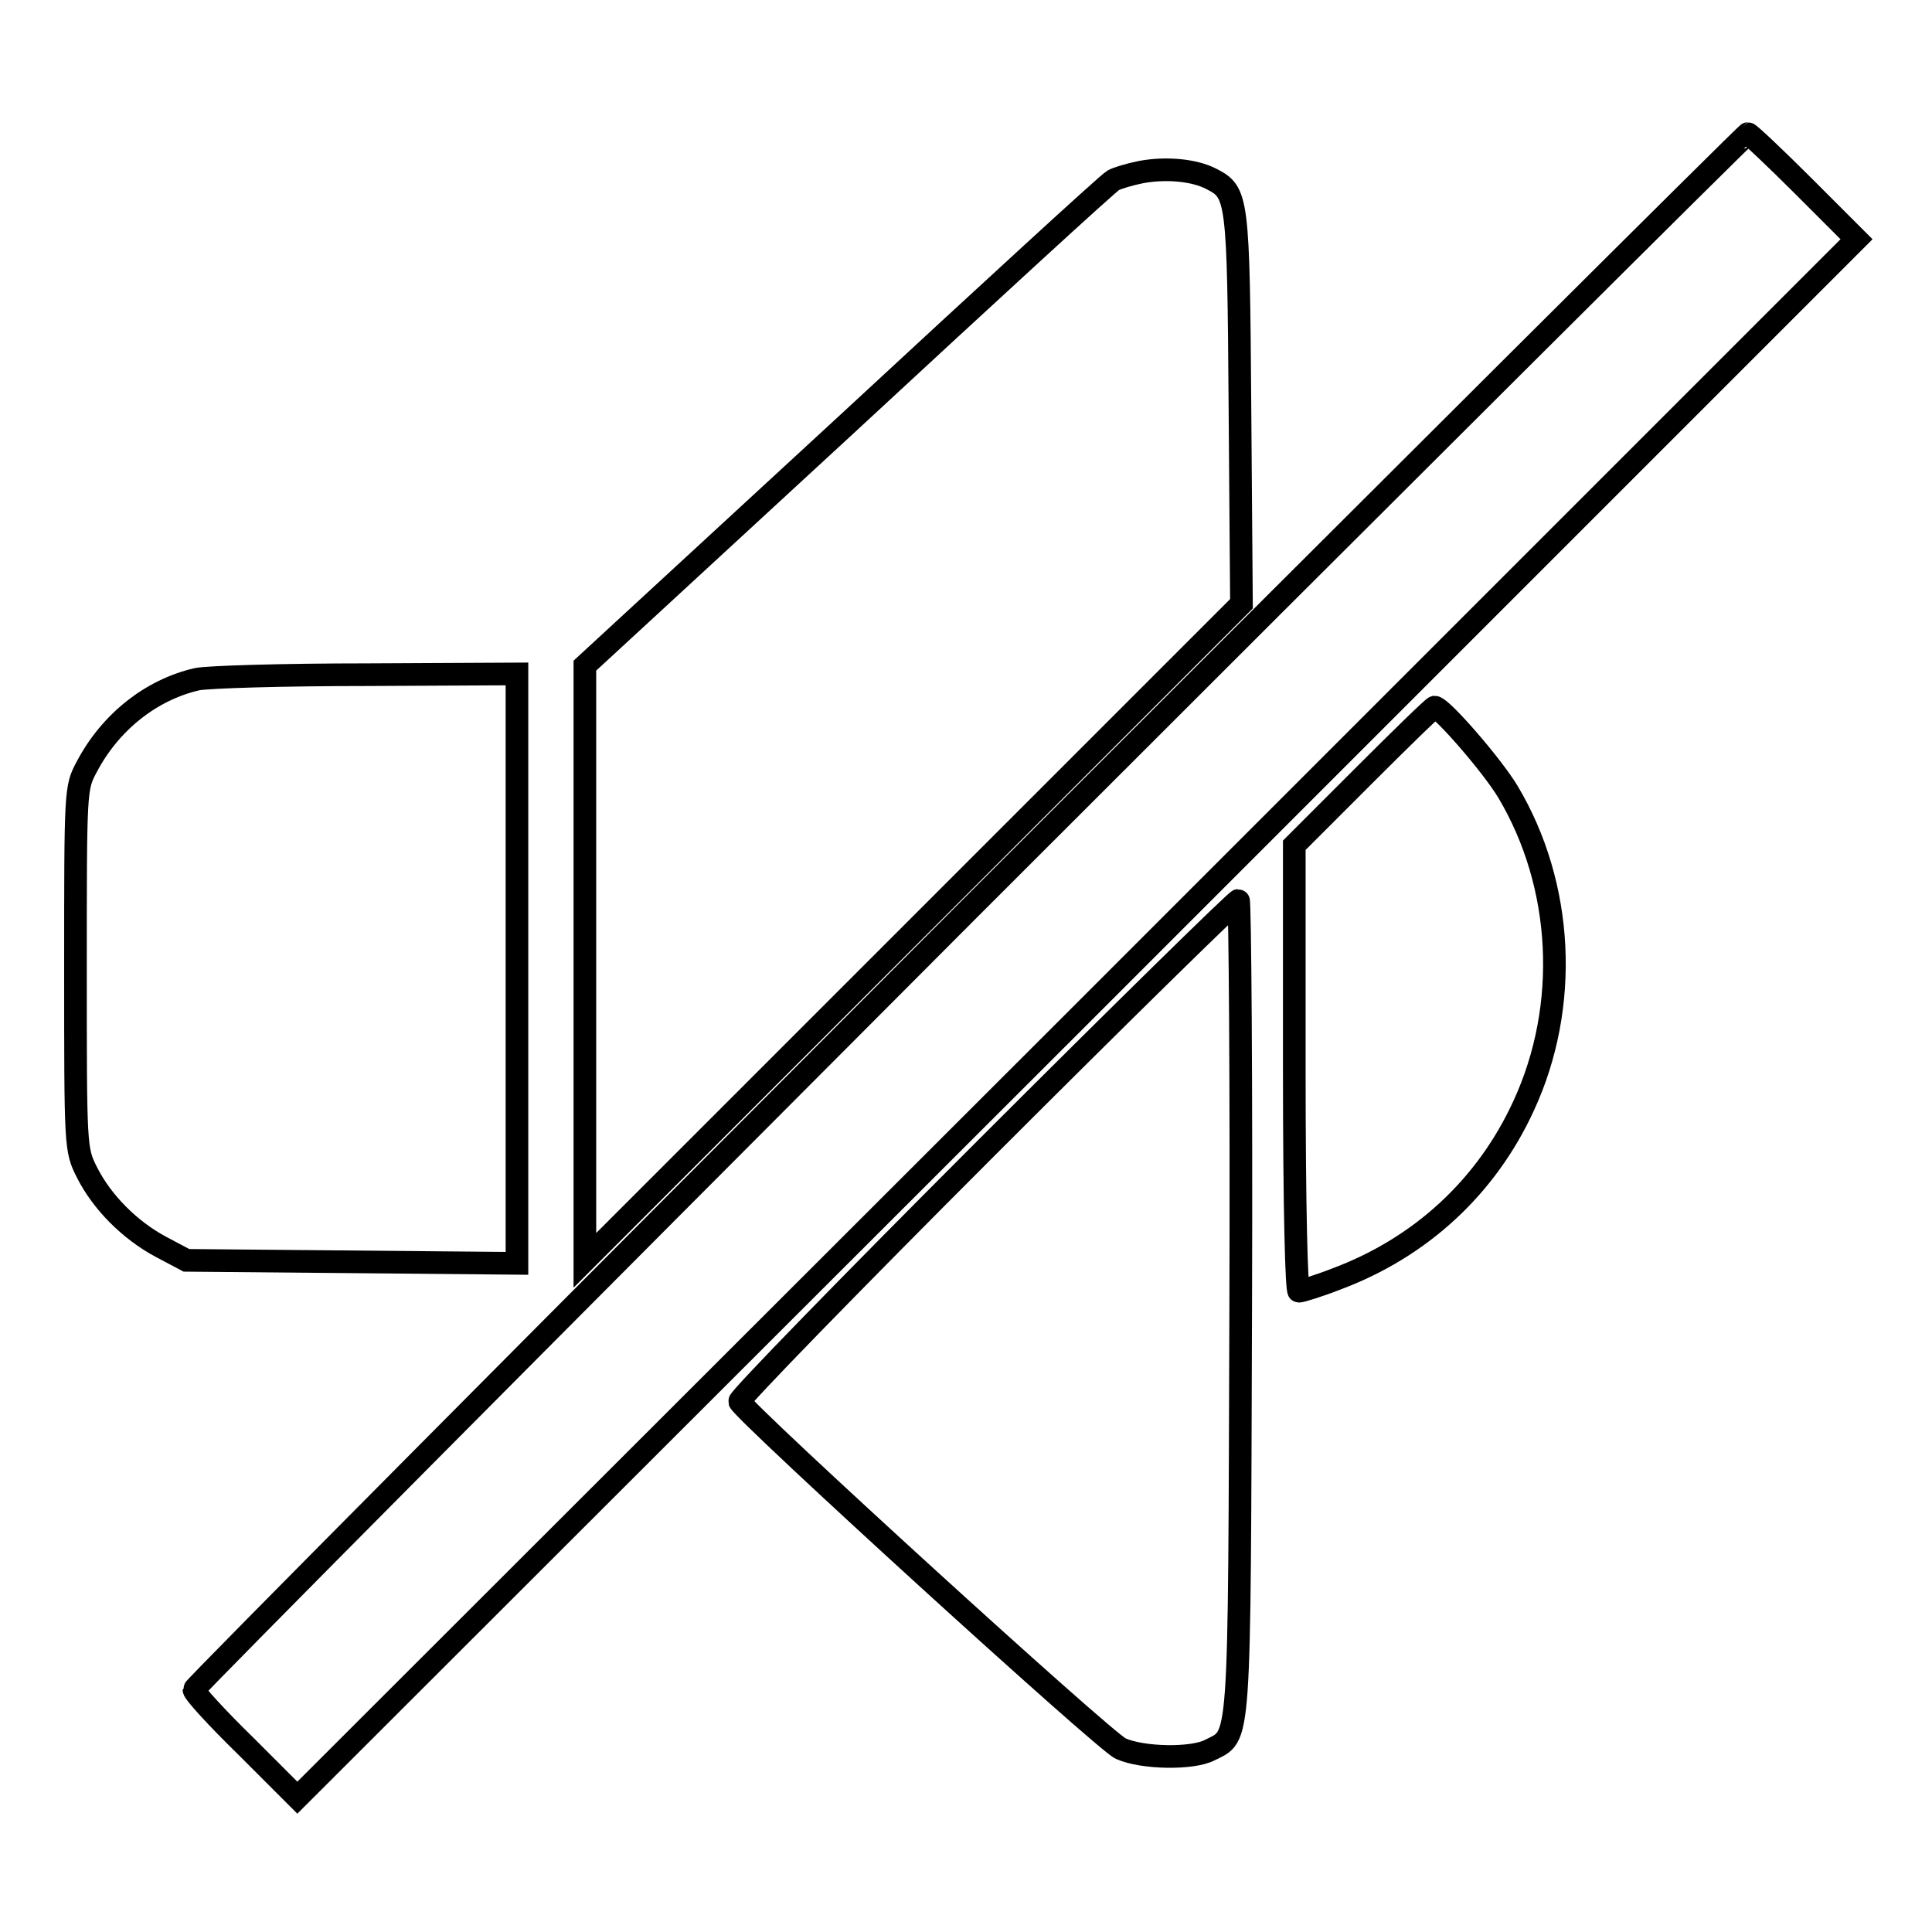 <?xml version="1.0" encoding="utf-8"?>
<!-- Svg Vector Icons : http://www.onlinewebfonts.com/icon -->
<!DOCTYPE svg PUBLIC "-//W3C//DTD SVG 1.1//EN" "http://www.w3.org/Graphics/SVG/1.1/DTD/svg11.dtd">
<svg version="1.1" xmlns="http://www.w3.org/2000/svg" xmlns:xlink="http://www.w3.org/1999/xlink" x="0px" y="0px" viewBox="0 0 256 256" enable-background="new 0 0 256 256" xml:space="preserve">
<g><g><g><path stroke-width="3" fill-opacity="0" stroke="#000000"  d="M128.4,120.5C71.9,177.1,25.7,223.6,25.7,223.9c0,0.4,3.1,3.8,6.9,7.5l6.8,6.8L142.7,135L246,31.7l-7-7c-3.8-3.8-7.2-7-7.4-7C231.4,17.7,185,63.9,128.4,120.5z"/><path stroke-width="3" fill-opacity="0" stroke="#000000"  d="M151.2,22.8c-1.5,0.3-3.2,0.8-3.7,1.1c-0.6,0.3-16.5,14.9-35.5,32.5L77.5,88.2v39.4V167l43.5-43.5L164.5,80l-0.2-25.9c-0.2-28.1-0.3-28.6-3.8-30.4C158.2,22.5,154.4,22.2,151.2,22.8z"/><path stroke-width="3" fill-opacity="0" stroke="#000000"  d="M26.1,90c-6.1,1.4-11.5,5.7-14.6,11.6c-1.5,2.8-1.5,2.9-1.5,26.7c0,23.8,0,24,1.5,27c2,4,5.7,7.7,9.8,9.9l3.4,1.8l21.9,0.2l21.9,0.2v-39.1v-39l-20,0.1C37.6,89.4,27.5,89.7,26.1,90z"/><path stroke-width="3" fill-opacity="0" stroke="#000000"  d="M180.6,102.9l-9.1,9.1v29.6c0,18.8,0.3,29.5,0.6,29.5c0.3,0,2.6-0.7,4.9-1.6c11.3-4.2,20-12.3,24.9-23c6.1-13.2,5.3-29.2-2.1-41.6c-2.1-3.5-8.8-11.2-9.7-11.2C189.8,93.8,185.6,97.9,180.6,102.9z"/><path stroke-width="3" fill-opacity="0" stroke="#000000"  d="M130.6,152.2c-18,18-32.7,33.1-32.6,33.5c0.6,1.5,48.4,45.1,50.5,46c2.9,1.3,9.5,1.4,11.8,0.2c4.1-2.1,3.9,0.6,4.1-58.7c0.1-29.6-0.1-53.9-0.3-53.9C163.7,119.4,148.7,134.1,130.6,152.2z"/></g></g></g>
</svg>